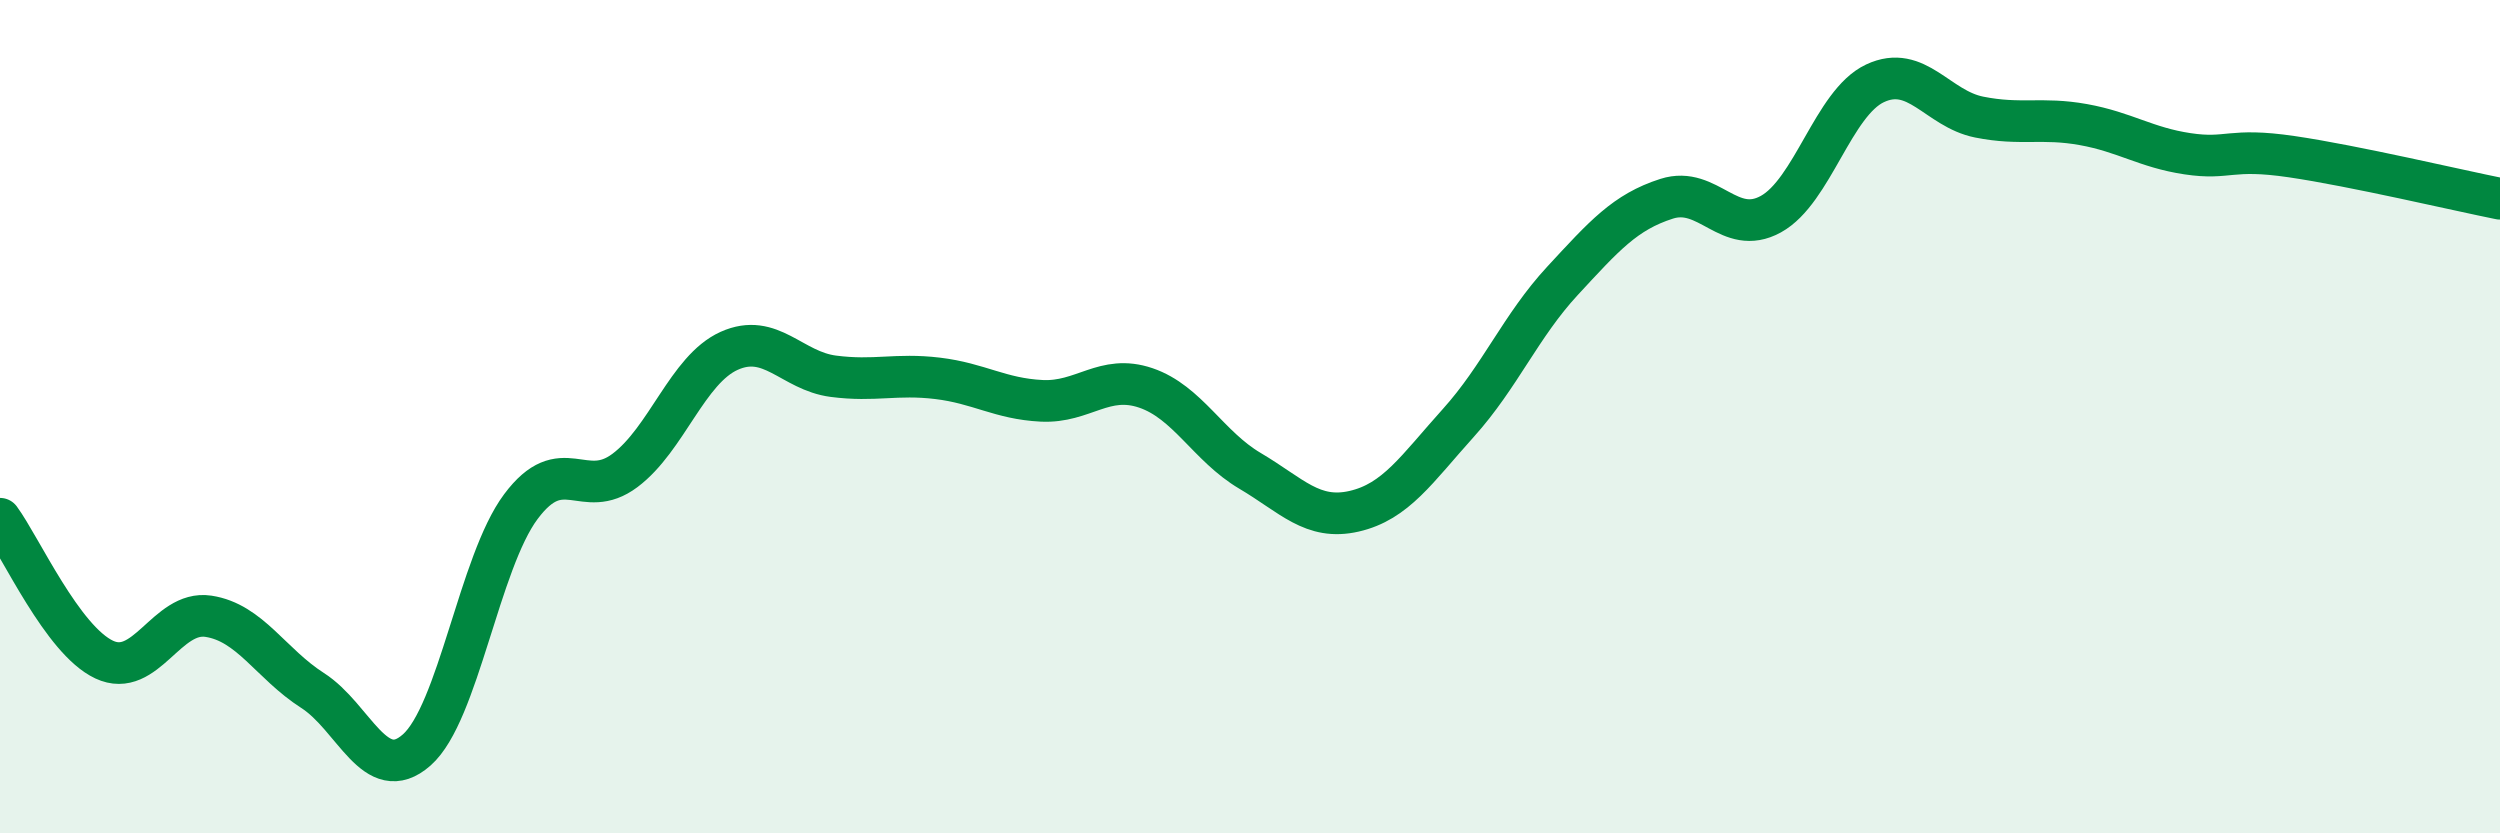 
    <svg width="60" height="20" viewBox="0 0 60 20" xmlns="http://www.w3.org/2000/svg">
      <path
        d="M 0,12.45 C 0.5,13.13 1.5,15.36 2.5,15.83 C 3.5,16.3 4,14.64 5,14.79 C 6,14.94 6.5,15.93 7.5,16.57 C 8.5,17.21 9,18.88 10,18 C 11,17.12 11.5,13.5 12.5,12.16 C 13.5,10.82 14,12.04 15,11.29 C 16,10.54 16.5,8.87 17.5,8.42 C 18.5,7.97 19,8.9 20,9.03 C 21,9.16 21.5,8.96 22.5,9.08 C 23.5,9.2 24,9.57 25,9.62 C 26,9.67 26.5,8.97 27.5,9.31 C 28.5,9.65 29,10.71 30,11.3 C 31,11.89 31.5,12.5 32.5,12.27 C 33.5,12.04 34,11.26 35,10.15 C 36,9.04 36.5,7.82 37.5,6.74 C 38.5,5.66 39,5.09 40,4.77 C 41,4.45 41.5,5.69 42.5,5.14 C 43.5,4.59 44,2.47 45,2 C 46,1.53 46.5,2.61 47.5,2.81 C 48.5,3.01 49,2.81 50,2.99 C 51,3.17 51.5,3.54 52.5,3.69 C 53.5,3.84 53.5,3.54 55,3.76 C 56.5,3.98 59,4.57 60,4.77L60 20L0 20Z"
        fill="#008740"
        opacity="0.1"
        stroke-linecap="round"
        stroke-linejoin="round"
      />
      <path
        d="M 0,12.45 C 0.5,13.13 1.5,15.36 2.5,15.83 C 3.5,16.3 4,14.64 5,14.79 C 6,14.94 6.5,15.93 7.5,16.57 C 8.5,17.21 9,18.88 10,18 C 11,17.12 11.5,13.5 12.5,12.16 C 13.5,10.82 14,12.04 15,11.29 C 16,10.54 16.5,8.87 17.5,8.42 C 18.5,7.97 19,8.9 20,9.03 C 21,9.16 21.5,8.96 22.5,9.08 C 23.5,9.2 24,9.57 25,9.62 C 26,9.67 26.5,8.97 27.5,9.31 C 28.5,9.65 29,10.71 30,11.3 C 31,11.89 31.5,12.5 32.5,12.27 C 33.5,12.04 34,11.26 35,10.15 C 36,9.04 36.5,7.82 37.5,6.74 C 38.5,5.66 39,5.09 40,4.77 C 41,4.45 41.5,5.69 42.5,5.14 C 43.5,4.59 44,2.47 45,2 C 46,1.53 46.5,2.61 47.5,2.81 C 48.5,3.01 49,2.81 50,2.99 C 51,3.17 51.5,3.54 52.5,3.69 C 53.5,3.84 53.5,3.54 55,3.76 C 56.5,3.98 59,4.57 60,4.77"
        stroke="#008740"
        stroke-width="1"
        fill="none"
        stroke-linecap="round"
        stroke-linejoin="round"
      />
    </svg>
  
